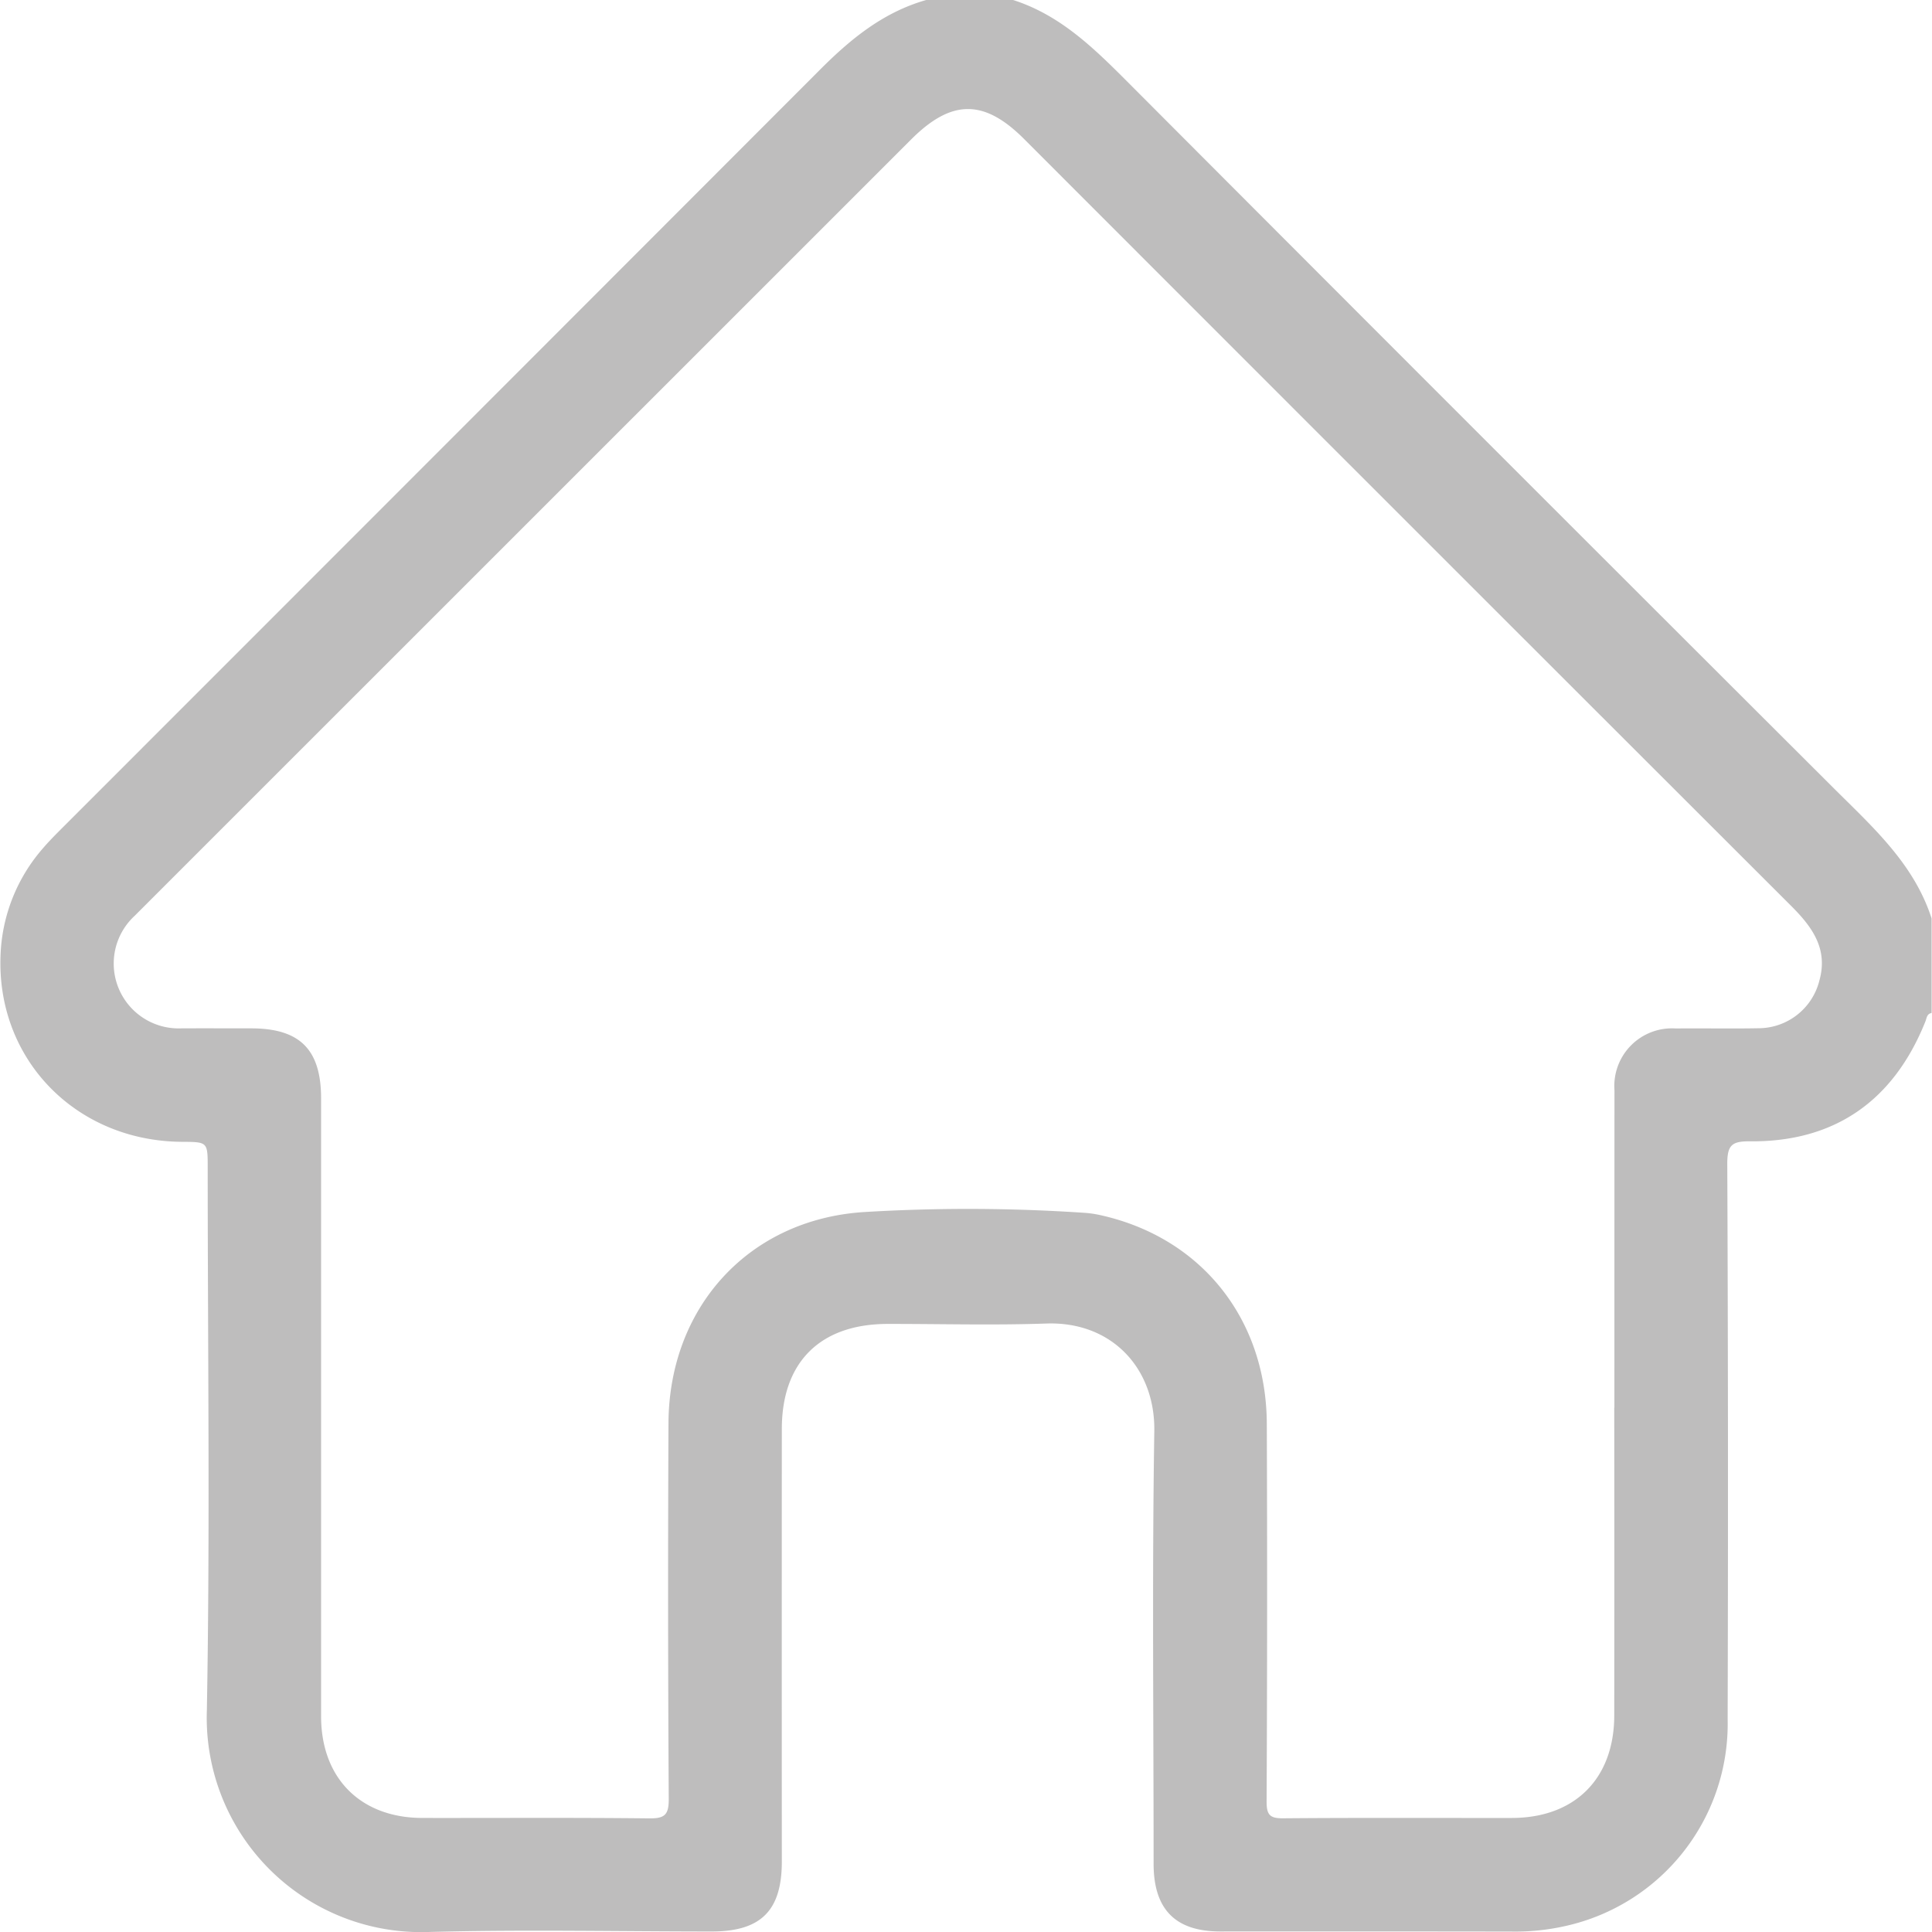 <svg id="Group_24880" data-name="Group 24880" xmlns="http://www.w3.org/2000/svg" xmlns:xlink="http://www.w3.org/1999/xlink" width="15" height="15" viewBox="0 0 162.238 162.303" fill="#BEBDBD">
  <defs>
    <clipPath id="clip-path">
      <rect id="Rectangle_8394" data-name="Rectangle 8394" width="162.238" height="162.303"/>
    </clipPath>
  </defs>
  <g id="Group_24879" data-name="Group 24879" clip-path="url(#clip-path)">
    <path id="Path_18355" data-name="Path 18355" d="M162.238,85.1c-.408.063-.417.447-.524.712-2.673,6.678-7.636,10.136-14.743,10.068-1.51-.014-1.9.318-1.9,1.871q.1,23.332.031,46.664a17.4,17.4,0,0,1-13.473,17.35,19.147,19.147,0,0,1-4.714.5q-12.221-.018-24.443-.007c-3.763,0-5.593-1.859-5.594-5.683,0-12.116-.131-24.233.059-36.346.083-5.266-3.564-9.235-9.076-9.042-4.439.155-8.887.027-13.332.033-5.654.008-8.879,3.2-8.883,8.818q-.011,18.173,0,36.347c0,4.124-1.755,5.874-5.885,5.874-7.936,0-15.877-.173-23.807.043a18.01,18.01,0,0,1-18.609-18.652c.273-15.179.07-30.368.07-45.552,0-2.165,0-2.165-2.151-2.176C6.352,95.872-.352,89,.013,80.225A14.424,14.424,0,0,1,3.57,71.268c.549-.643,1.152-1.24,1.75-1.839Q37.08,37.666,68.823,5.885c2.6-2.612,5.351-4.863,8.954-5.885h7.3c4.107,1.313,7,4.261,9.943,7.211q29.409,29.488,58.89,58.9c3.3,3.3,6.829,6.4,8.325,11.043Zm-26.65,33.148q0-13.333.006-26.666a4.842,4.842,0,0,1,5.139-5.183c2.328-.025,4.656.026,6.984-.019a5.283,5.283,0,0,0,5.09-4c.751-2.679-.607-4.517-2.378-6.286Q118.193,43.9,85.994,11.673c-3.367-3.367-6.1-3.35-9.5.058L17.9,70.314q-3.311,3.311-6.621,6.622a5.449,5.449,0,0,0,3.911,9.454c1.958-.009,3.915,0,5.873,0,4.1,0,5.878,1.778,5.878,5.891q0,25.951,0,51.9c0,5.208,3.323,8.532,8.5,8.541,6.349.011,12.7-.036,19.047.035,1.294.015,1.666-.268,1.658-1.621q-.095-15.794-.022-31.588c.052-9.742,6.753-17.115,16.444-17.727a145.6,145.6,0,0,1,18.554.069,8.985,8.985,0,0,1,1.407.219c8.395,1.912,13.825,8.727,13.859,17.512q.061,15.873-.017,31.745c0,1.124.3,1.394,1.4,1.385,6.4-.054,12.8-.02,19.205-.028,5.292-.007,8.595-3.308,8.6-8.61q.016-12.936,0-25.872" transform="translate(0.001)"/>
  </g>
</svg>
